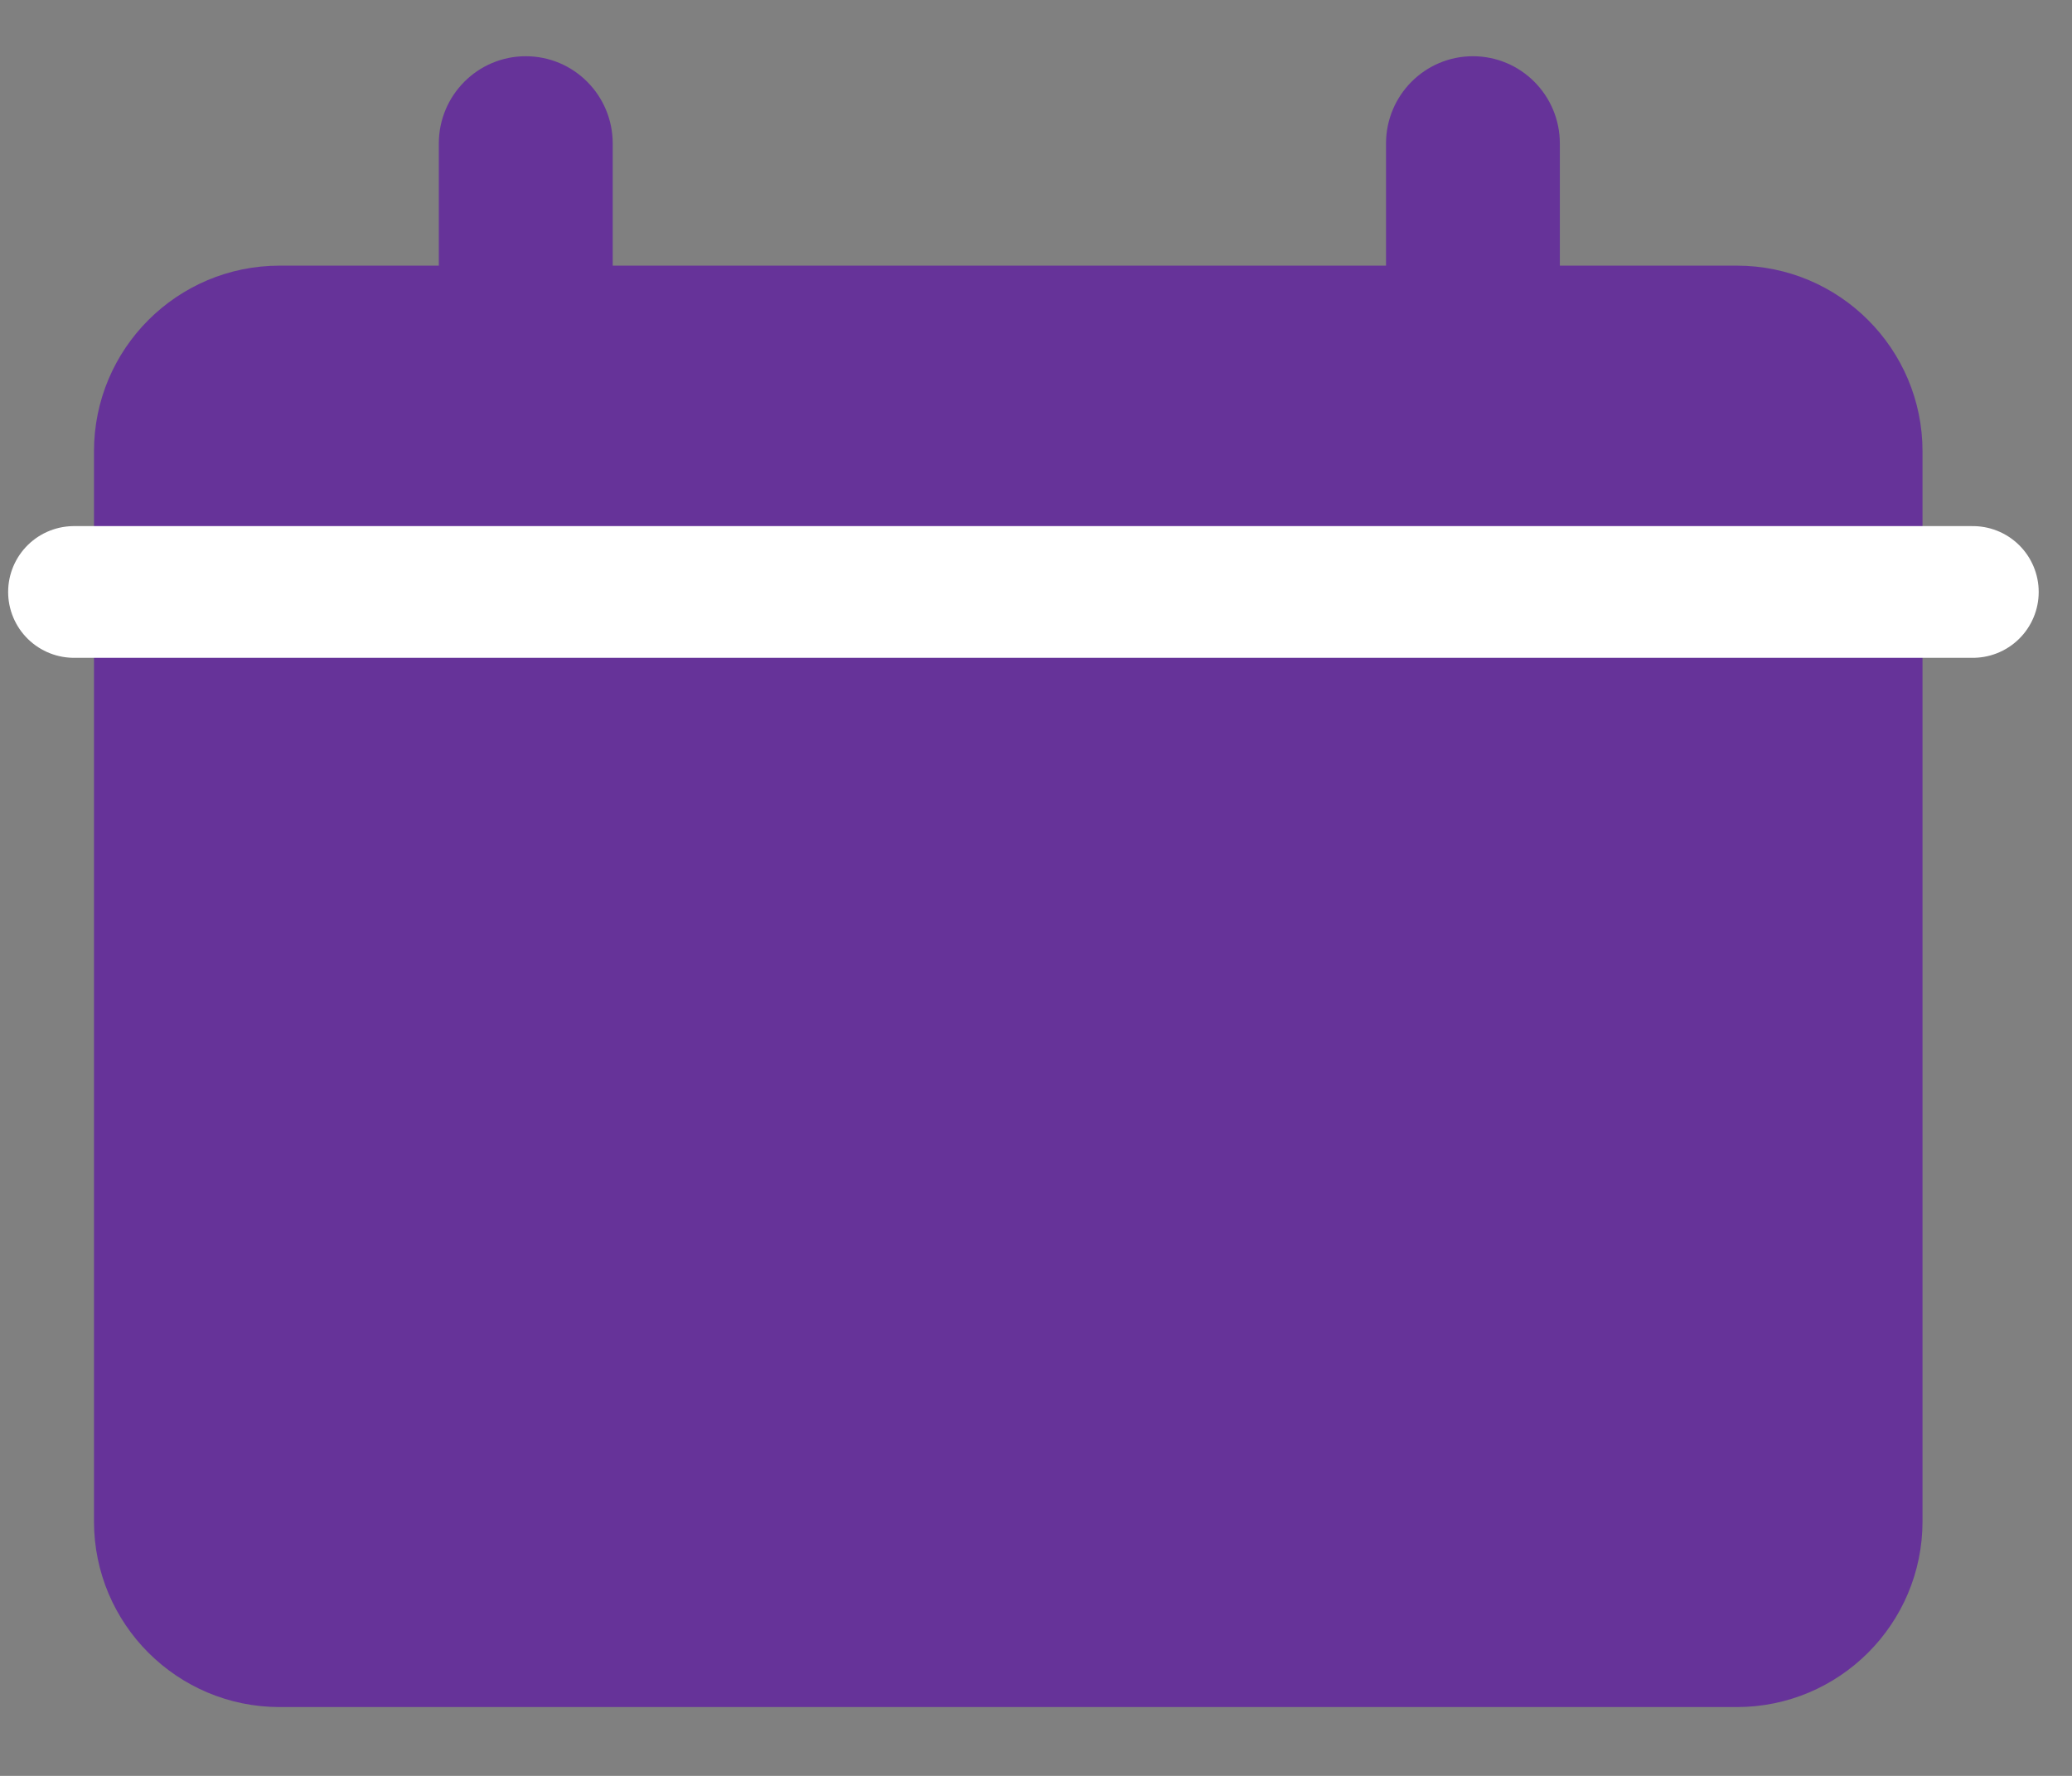 <svg xmlns="http://www.w3.org/2000/svg" width="28" height="24" viewBox="0 0 28 24" fill="none"><rect x="0" y="0" width="28" height="24" fill="#808080" stroke="none"/><path d="M23.47 3.59H3.78C2.393 3.59 1.27 4.714 1.27 6.1V20.56C1.27 21.946 2.393 23.07 3.78 23.07H23.47C24.856 23.07 25.98 21.946 25.98 20.56V6.1C25.98 4.714 24.856 3.59 23.47 3.59Z" fill="#663399"></path><path d="M8.28 1.94C8.28 1.288 7.754 0.76 7.105 0.76C6.456 0.76 5.93 1.288 5.93 1.94V3.59C5.93 4.242 6.456 4.77 7.105 4.77C7.754 4.77 8.28 4.242 8.28 3.59V1.94Z" fill="#663399"></path><path d="M21.079 1.94C21.079 1.288 20.553 0.76 19.904 0.76C19.256 0.76 18.73 1.288 18.73 1.94V3.59C18.73 4.242 19.256 4.77 19.904 4.77C20.553 4.77 21.079 4.242 21.079 3.59V1.94Z" fill="#663399"></path><path d="M1 8H26.66" stroke="white" stroke-width="1.78" stroke-miterlimit="10" stroke-linecap="round"></path></svg>